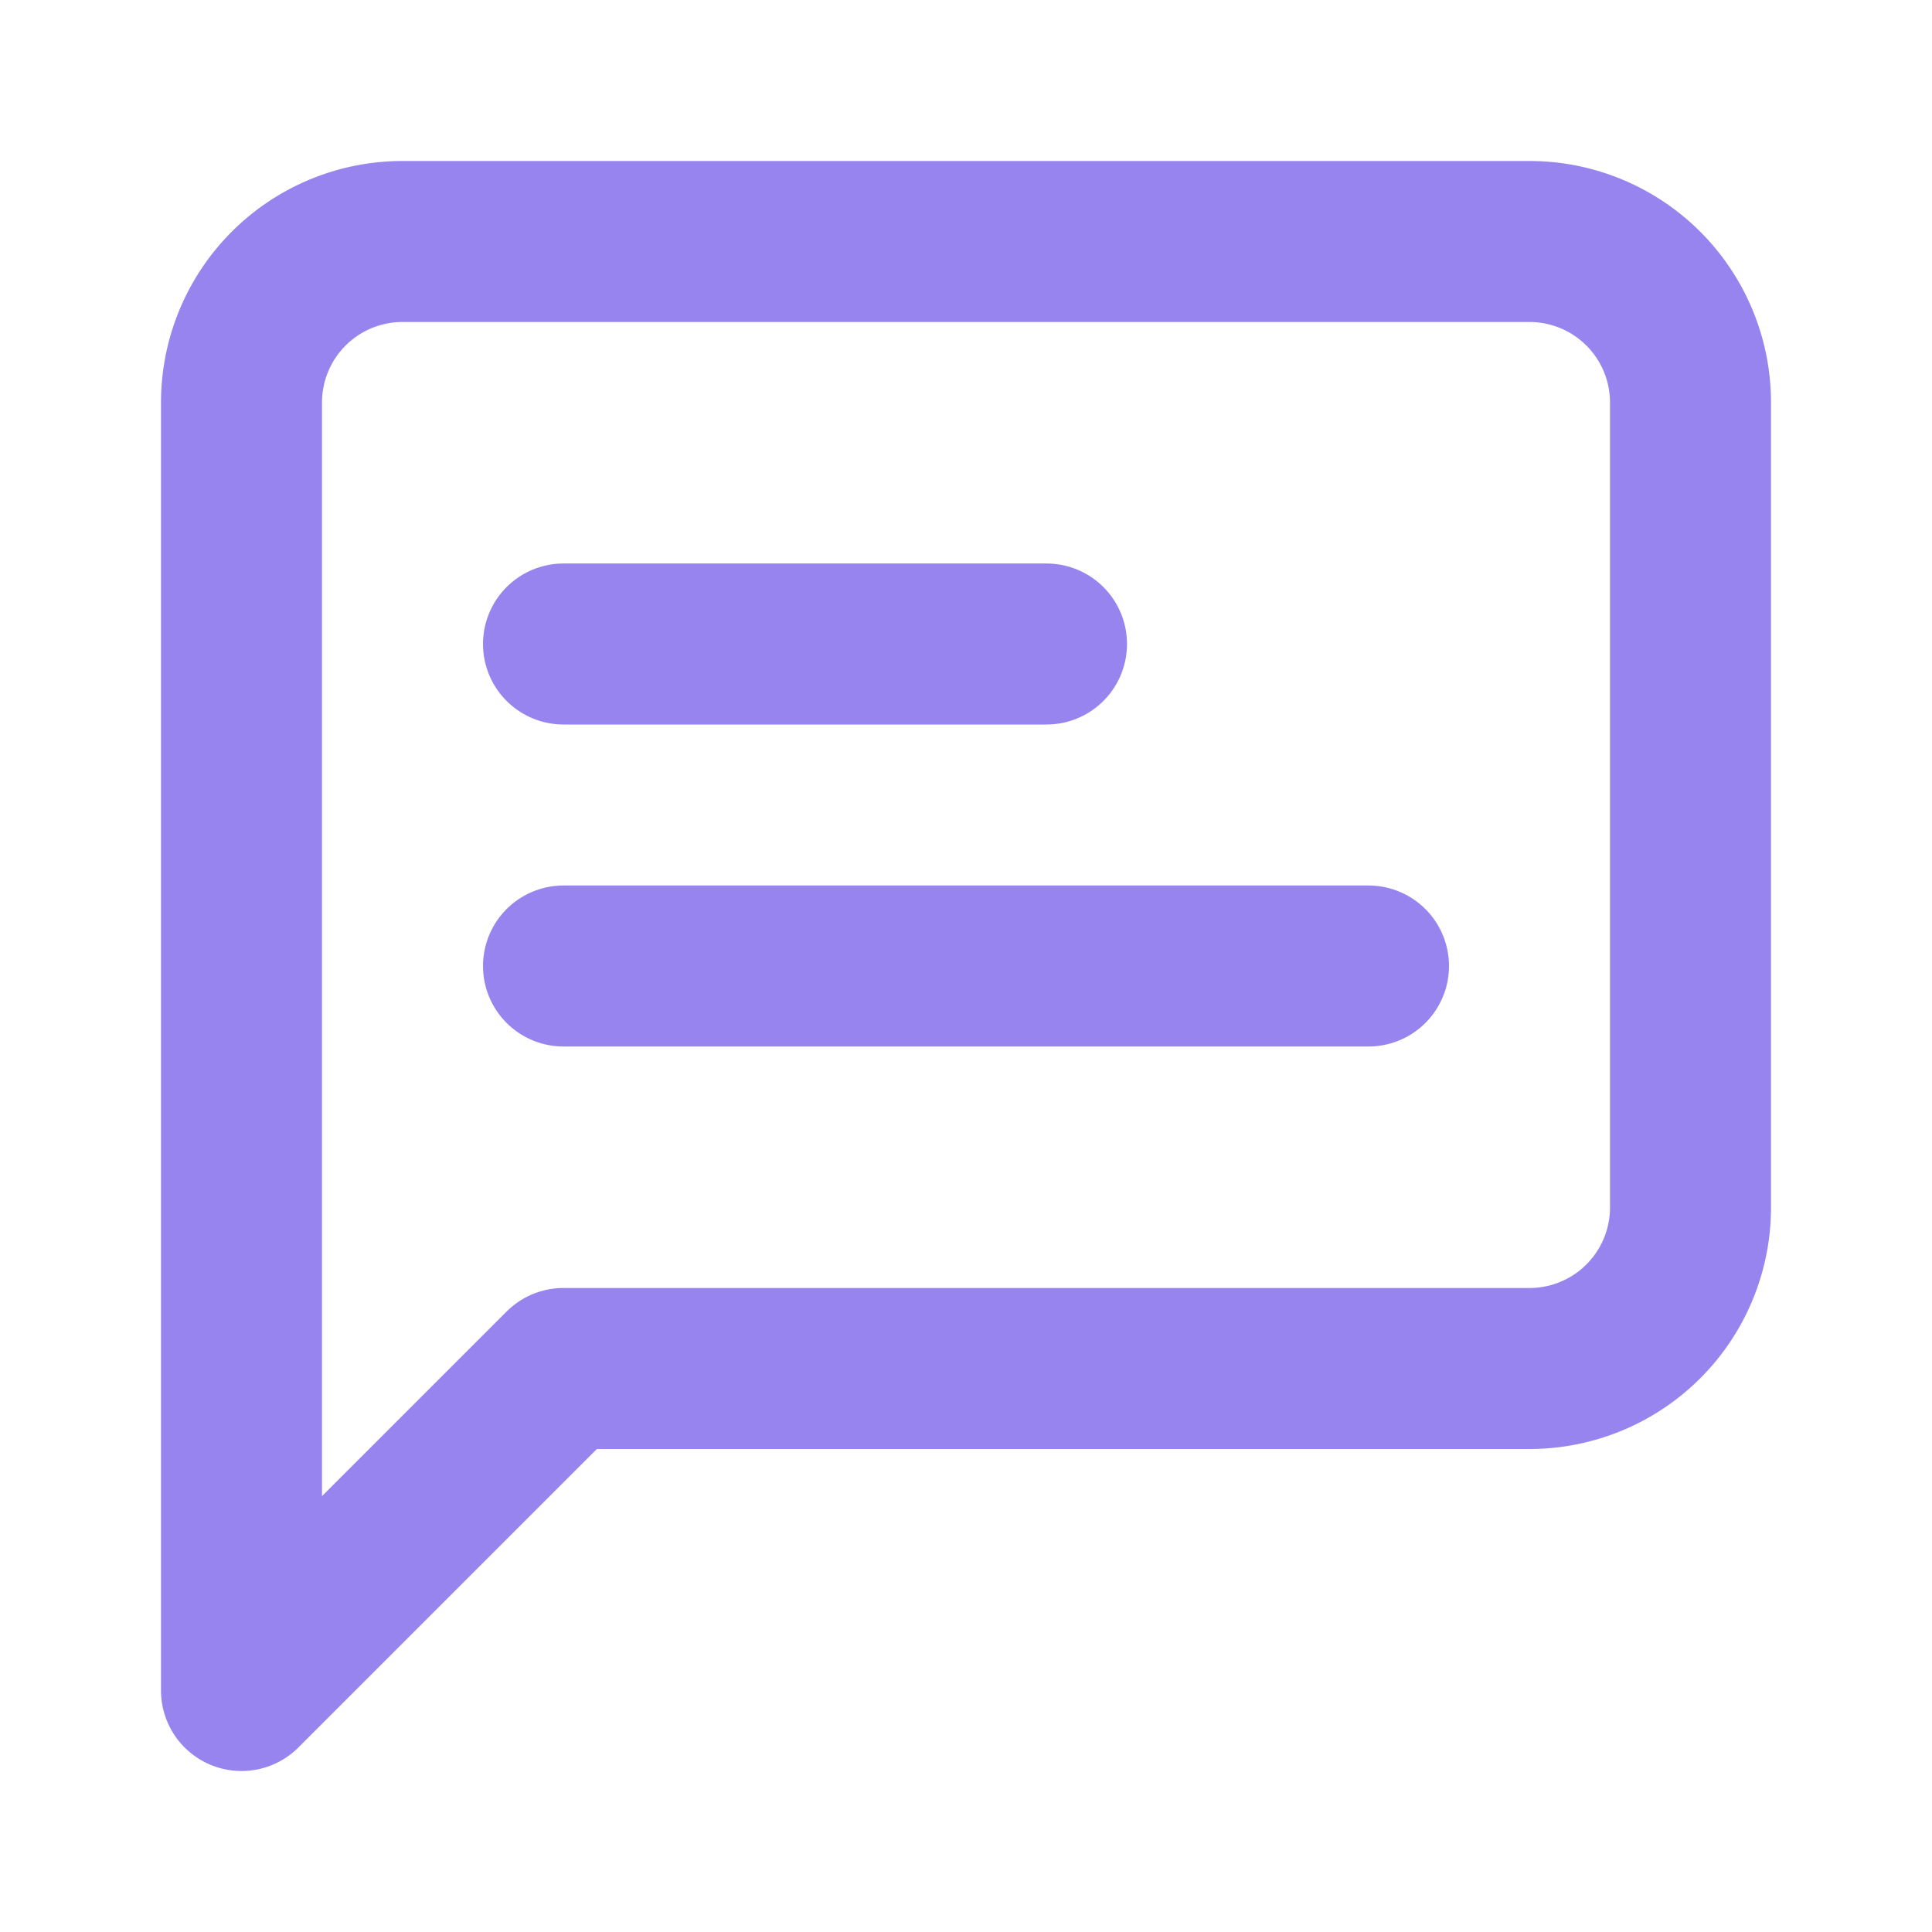 <svg xmlns="http://www.w3.org/2000/svg" width="24" height="24" viewBox="0 0 24 24" fill="none" stroke="#9884EE" stroke-width="2" stroke-linecap="round" stroke-linejoin="round" class="lucide lucide-message-square-text"><path d="M21 15a2 2 0 0 1-2 2H7l-4 4V5a2 2 0 0 1 2-2h14a2 2 0 0 1 2 2z"></path><path d="M13 8H7"></path><path d="M17 12H7"></path></svg>